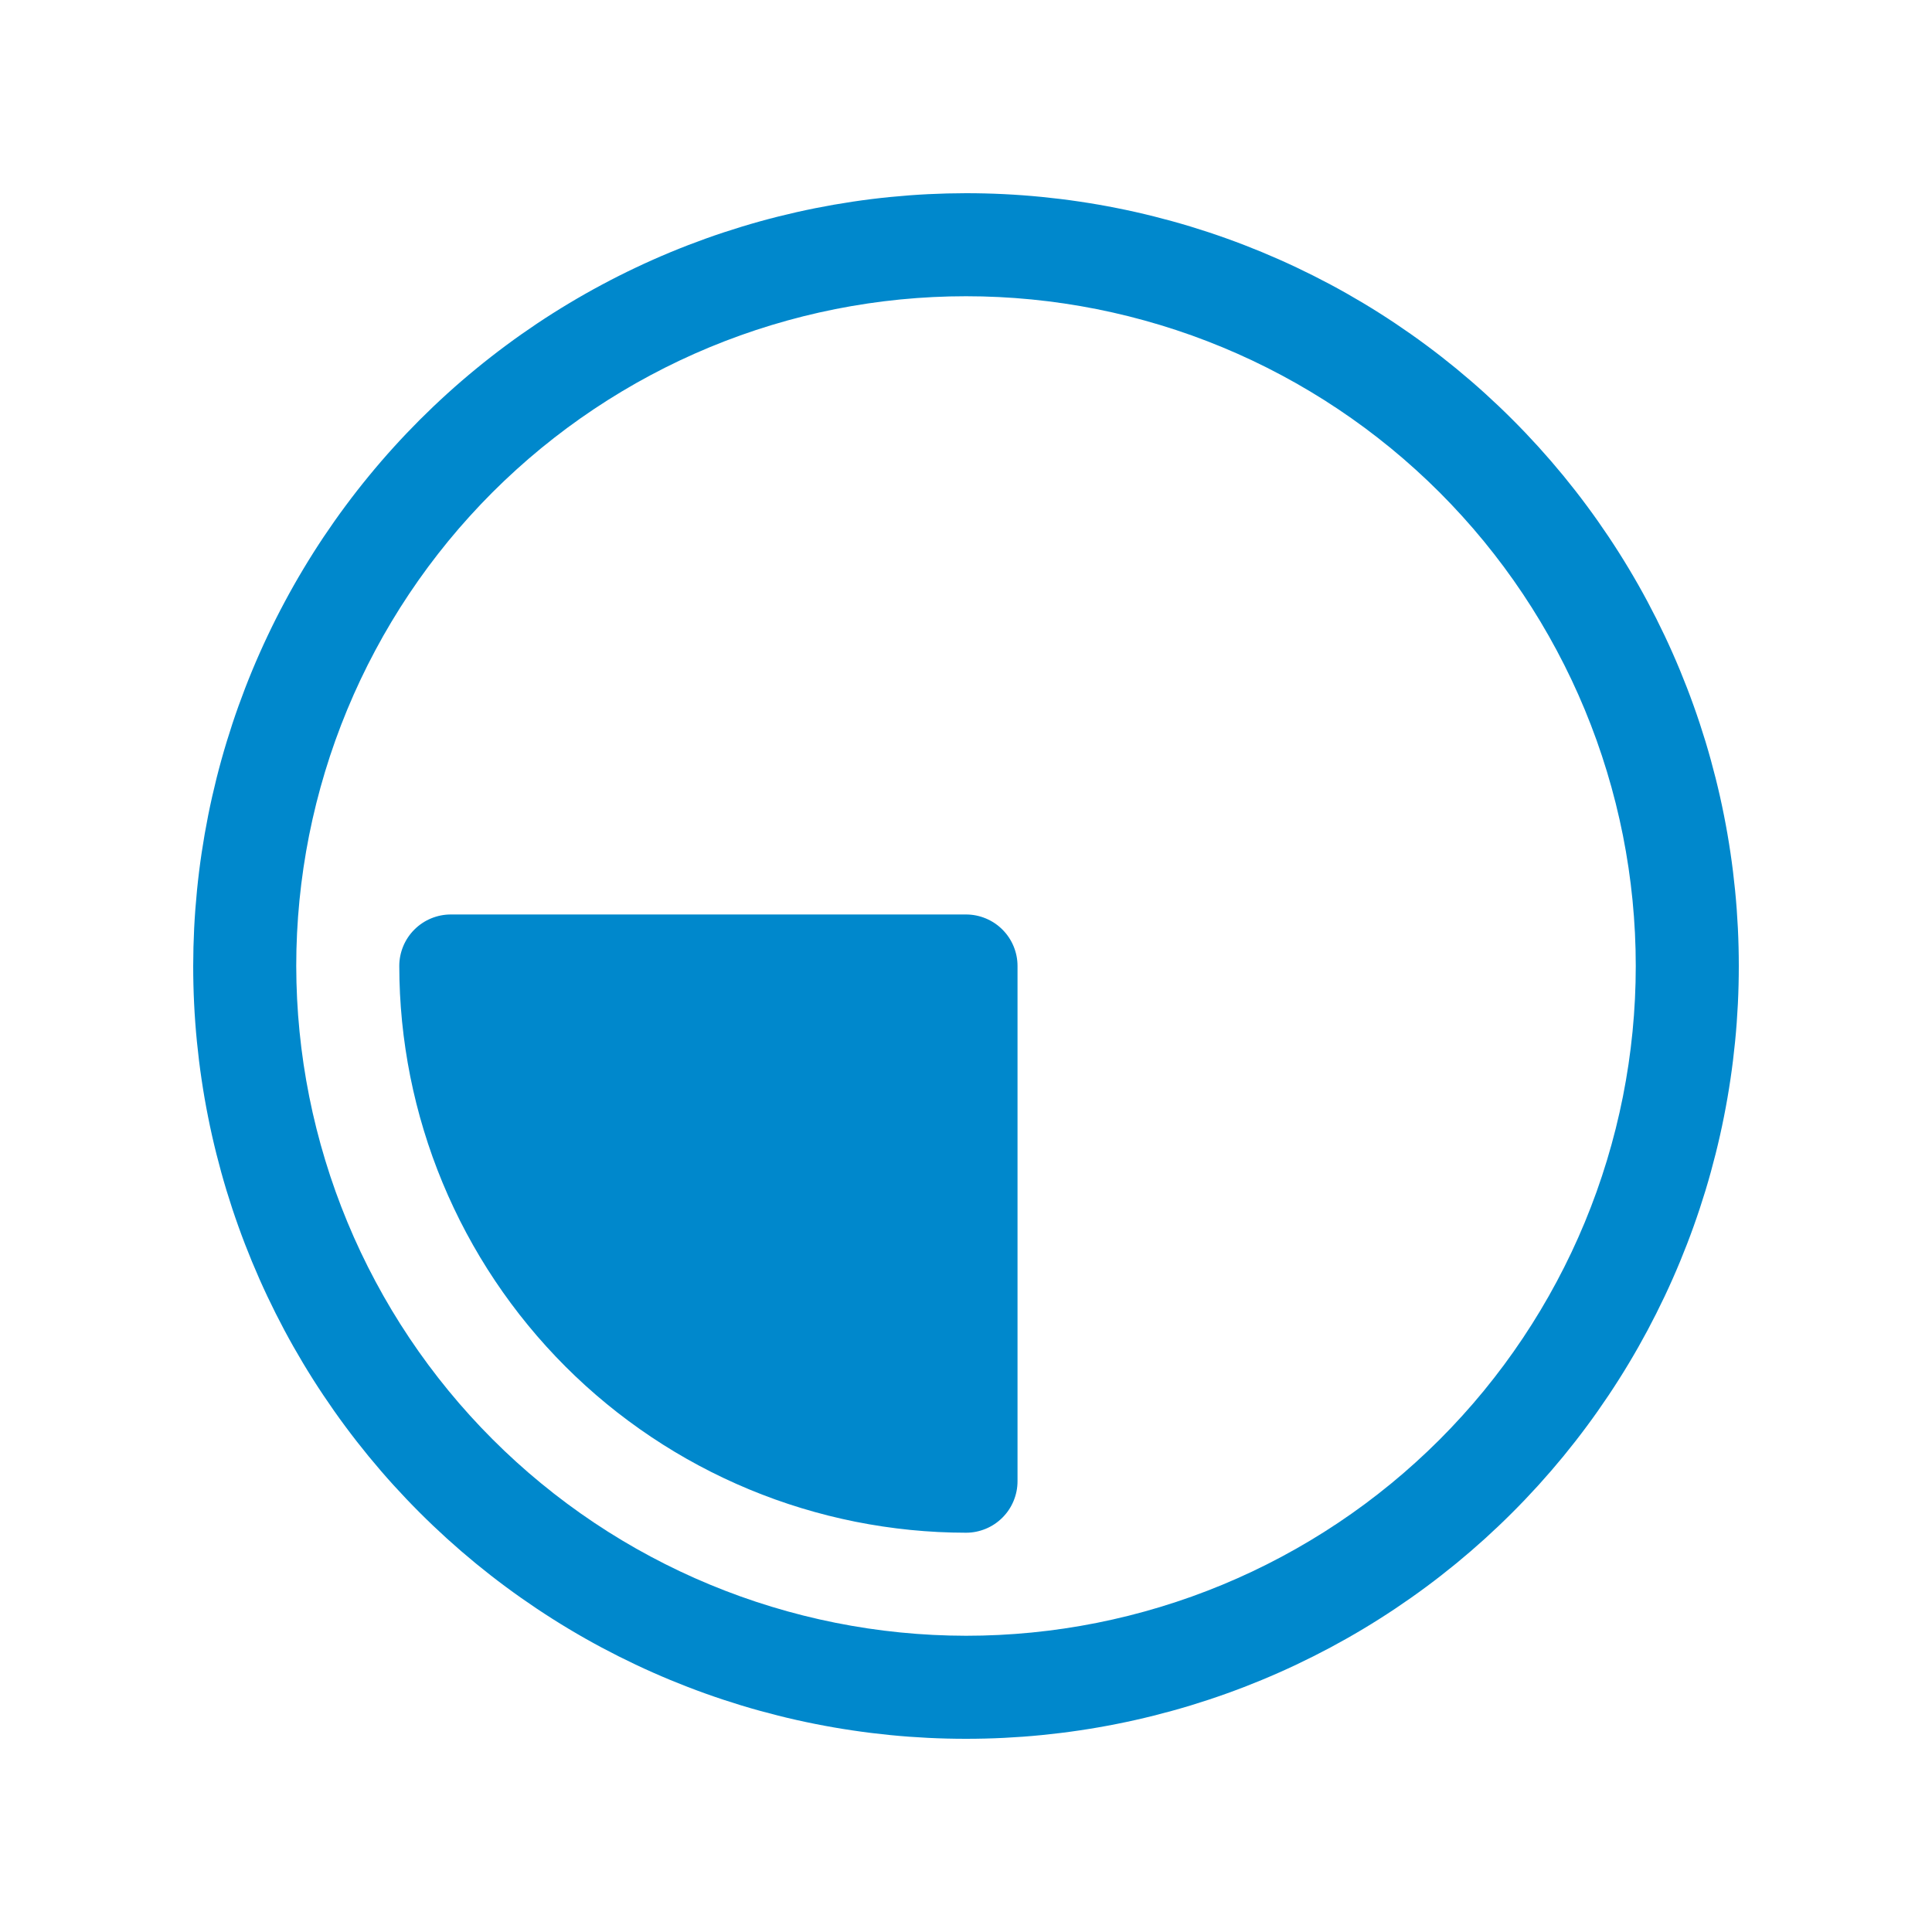 <svg xmlns="http://www.w3.org/2000/svg" xmlns:xlink="http://www.w3.org/1999/xlink" width="500" zoomAndPan="magnify" viewBox="0 0 375 375" height="500" preserveAspectRatio="xMidYMid meet" version="1.0"><defs><clipPath id="d044f90f4f"><path d="M 37.5 37.5 L 337.5 37.5 L 337.5 337.5 L 37.5 337.5 Z M 37.5 37.5 " clip-rule="nonzero"/></clipPath></defs><g clip-path="url(#d044f90f4f)"><path fill="#0088cc" d="M 187.5 37.5 C 189.953 37.5 192.41 37.559 194.859 37.68 C 197.312 37.801 199.758 37.98 202.203 38.223 C 204.645 38.465 207.082 38.762 209.508 39.125 C 211.938 39.484 214.355 39.902 216.762 40.383 C 219.172 40.859 221.566 41.398 223.945 41.996 C 226.328 42.594 228.695 43.246 231.043 43.957 C 233.391 44.672 235.723 45.441 238.035 46.27 C 240.344 47.094 242.633 47.98 244.902 48.918 C 247.172 49.859 249.414 50.852 251.633 51.902 C 253.852 52.953 256.043 54.055 258.211 55.211 C 260.375 56.367 262.512 57.578 264.617 58.84 C 266.723 60.102 268.793 61.414 270.836 62.781 C 272.875 64.145 274.883 65.555 276.855 67.02 C 278.828 68.48 280.762 69.992 282.66 71.547 C 284.555 73.105 286.414 74.707 288.234 76.355 C 290.055 78.008 291.832 79.699 293.566 81.434 C 295.301 83.168 296.992 84.945 298.645 86.766 C 300.293 88.586 301.895 90.445 303.453 92.34 C 305.008 94.238 306.52 96.172 307.98 98.145 C 309.445 100.117 310.855 102.125 312.219 104.164 C 313.586 106.207 314.898 108.277 316.16 110.383 C 317.422 112.488 318.633 114.625 319.789 116.789 C 320.945 118.957 322.047 121.148 323.098 123.367 C 324.148 125.586 325.141 127.828 326.082 130.098 C 327.02 132.367 327.906 134.656 328.73 136.965 C 329.559 139.277 330.328 141.609 331.043 143.957 C 331.754 146.305 332.406 148.672 333.004 151.055 C 333.602 153.434 334.141 155.828 334.617 158.238 C 335.098 160.645 335.516 163.062 335.875 165.492 C 336.238 167.918 336.535 170.355 336.777 172.797 C 337.02 175.242 337.199 177.688 337.32 180.141 C 337.441 182.59 337.5 185.047 337.5 187.5 C 337.5 189.953 337.441 192.41 337.32 194.859 C 337.199 197.312 337.02 199.758 336.777 202.203 C 336.535 204.645 336.238 207.082 335.875 209.508 C 335.516 211.938 335.098 214.355 334.617 216.762 C 334.141 219.172 333.602 221.566 333.004 223.945 C 332.406 226.328 331.754 228.695 331.043 231.043 C 330.328 233.391 329.559 235.723 328.73 238.035 C 327.906 240.344 327.02 242.633 326.082 244.902 C 325.141 247.172 324.148 249.414 323.098 251.633 C 322.047 253.852 320.945 256.043 319.789 258.211 C 318.633 260.375 317.422 262.512 316.16 264.617 C 314.898 266.723 313.586 268.793 312.219 270.836 C 310.855 272.875 309.445 274.883 307.98 276.855 C 306.52 278.828 305.008 280.762 303.453 282.66 C 301.895 284.555 300.293 286.414 298.645 288.234 C 296.992 290.055 295.301 291.832 293.566 293.566 C 291.832 295.301 290.055 296.992 288.234 298.645 C 286.414 300.293 284.555 301.895 282.66 303.453 C 280.762 305.008 278.828 306.52 276.855 307.98 C 274.883 309.445 272.875 310.855 270.836 312.219 C 268.793 313.586 266.723 314.898 264.617 316.16 C 262.512 317.422 260.375 318.633 258.211 319.789 C 256.043 320.945 253.852 322.047 251.633 323.098 C 249.414 324.148 247.172 325.141 244.902 326.082 C 242.633 327.02 240.344 327.906 238.035 328.73 C 235.723 329.559 233.391 330.328 231.043 331.043 C 228.695 331.754 226.328 332.406 223.945 333.004 C 221.566 333.602 219.172 334.141 216.762 334.617 C 214.355 335.098 211.938 335.516 209.508 335.875 C 207.082 336.238 204.645 336.535 202.203 336.777 C 199.758 337.02 197.312 337.199 194.859 337.32 C 192.41 337.441 189.953 337.5 187.5 337.5 C 185.047 337.5 182.59 337.441 180.141 337.32 C 177.688 337.199 175.242 337.02 172.797 336.777 C 170.355 336.535 167.918 336.238 165.492 335.875 C 163.062 335.516 160.645 335.098 158.238 334.617 C 155.828 334.141 153.434 333.602 151.055 333.004 C 148.672 332.406 146.305 331.754 143.957 331.043 C 141.609 330.328 139.277 329.559 136.965 328.73 C 134.656 327.906 132.367 327.02 130.098 326.082 C 127.828 325.141 125.586 324.148 123.367 323.098 C 121.148 322.047 118.957 320.945 116.789 319.789 C 114.625 318.633 112.488 317.422 110.383 316.16 C 108.277 314.898 106.207 313.586 104.164 312.219 C 102.125 310.855 100.117 309.445 98.145 307.98 C 96.172 306.52 94.238 305.008 92.34 303.453 C 90.445 301.895 88.586 300.293 86.766 298.645 C 84.945 296.992 83.168 295.301 81.434 293.566 C 79.699 291.832 78.008 290.055 76.355 288.234 C 74.707 286.414 73.105 284.555 71.547 282.66 C 69.992 280.762 68.48 278.828 67.02 276.855 C 65.555 274.883 64.145 272.875 62.781 270.836 C 61.414 268.793 60.102 266.723 58.84 264.617 C 57.578 262.512 56.367 260.375 55.211 258.211 C 54.055 256.043 52.953 253.852 51.902 251.633 C 50.852 249.414 49.859 247.172 48.918 244.902 C 47.98 242.633 47.094 240.344 46.27 238.035 C 45.441 235.723 44.672 233.391 43.957 231.043 C 43.246 228.695 42.594 226.328 41.996 223.945 C 41.398 221.566 40.859 219.172 40.383 216.762 C 39.902 214.355 39.484 211.938 39.125 209.508 C 38.762 207.082 38.465 204.645 38.223 202.203 C 37.98 199.758 37.801 197.312 37.68 194.859 C 37.559 192.41 37.5 189.953 37.5 187.5 C 37.504 185.047 37.566 182.594 37.688 180.141 C 37.812 177.691 37.996 175.246 38.238 172.801 C 38.48 170.359 38.781 167.926 39.145 165.5 C 39.508 163.07 39.93 160.656 40.41 158.246 C 40.891 155.84 41.43 153.449 42.027 151.066 C 42.625 148.688 43.281 146.324 43.996 143.977 C 44.711 141.629 45.48 139.297 46.309 136.988 C 47.137 134.68 48.02 132.391 48.961 130.121 C 49.902 127.855 50.898 125.613 51.949 123.395 C 53 121.176 54.102 118.988 55.262 116.824 C 56.418 114.66 57.629 112.523 58.891 110.422 C 60.152 108.316 61.465 106.242 62.828 104.203 C 64.195 102.164 65.605 100.156 67.07 98.188 C 68.531 96.215 70.043 94.281 71.598 92.387 C 73.156 90.488 74.758 88.629 76.406 86.812 C 78.055 84.992 79.746 83.219 81.48 81.48 C 83.219 79.746 84.992 78.055 86.812 76.406 C 88.629 74.758 90.488 73.156 92.387 71.598 C 94.281 70.043 96.215 68.531 98.188 67.07 C 100.156 65.605 102.164 64.195 104.203 62.828 C 106.242 61.465 108.316 60.152 110.422 58.891 C 112.523 57.629 114.66 56.418 116.824 55.262 C 118.988 54.102 121.176 53 123.395 51.949 C 125.613 50.898 127.855 49.902 130.121 48.961 C 132.391 48.02 134.68 47.137 136.988 46.309 C 139.297 45.48 141.629 44.711 143.977 43.996 C 146.324 43.281 148.688 42.625 151.066 42.027 C 153.449 41.43 155.84 40.891 158.246 40.41 C 160.656 39.93 163.07 39.508 165.5 39.145 C 167.926 38.781 170.359 38.48 172.801 38.238 C 175.246 37.996 177.691 37.812 180.141 37.688 C 182.594 37.566 185.047 37.504 187.5 37.5 Z M 187.5 317.5 C 189.629 317.5 191.754 317.449 193.879 317.344 C 196.004 317.238 198.125 317.082 200.242 316.875 C 202.359 316.664 204.469 316.406 206.574 316.094 C 208.68 315.781 210.773 315.418 212.863 315.004 C 214.949 314.586 217.023 314.121 219.086 313.605 C 221.152 313.086 223.199 312.52 225.238 311.902 C 227.273 311.285 229.293 310.617 231.297 309.902 C 233.301 309.184 235.285 308.418 237.25 307.605 C 239.215 306.789 241.16 305.93 243.082 305.02 C 245.004 304.109 246.906 303.152 248.781 302.148 C 250.656 301.148 252.508 300.098 254.332 299.004 C 256.156 297.91 257.957 296.773 259.723 295.59 C 261.492 294.41 263.23 293.184 264.941 291.918 C 266.648 290.648 268.328 289.34 269.973 287.992 C 271.617 286.641 273.227 285.254 274.801 283.824 C 276.379 282.395 277.918 280.93 279.426 279.426 C 280.93 277.918 282.395 276.379 283.824 274.801 C 285.254 273.227 286.641 271.617 287.992 269.973 C 289.34 268.328 290.648 266.648 291.918 264.941 C 293.184 263.23 294.41 261.492 295.59 259.723 C 296.773 257.957 297.91 256.156 299.004 254.332 C 300.098 252.508 301.148 250.656 302.148 248.781 C 303.152 246.906 304.109 245.004 305.02 243.082 C 305.93 241.16 306.789 239.215 307.605 237.25 C 308.418 235.285 309.184 233.301 309.902 231.297 C 310.617 229.293 311.285 227.273 311.902 225.238 C 312.52 223.199 313.086 221.152 313.605 219.086 C 314.121 217.023 314.586 214.949 315.004 212.863 C 315.418 210.773 315.781 208.68 316.094 206.574 C 316.406 204.469 316.664 202.359 316.875 200.242 C 317.082 198.125 317.238 196.004 317.344 193.879 C 317.449 191.754 317.5 189.629 317.5 187.5 C 317.5 185.371 317.449 183.246 317.344 181.121 C 317.238 178.996 317.082 176.875 316.875 174.758 C 316.664 172.641 316.406 170.531 316.094 168.426 C 315.781 166.32 315.418 164.227 315.004 162.137 C 314.586 160.051 314.121 157.977 313.605 155.914 C 313.086 153.848 312.52 151.801 311.902 149.762 C 311.285 147.727 310.617 145.707 309.902 143.703 C 309.184 141.699 308.418 139.715 307.605 137.75 C 306.789 135.785 305.93 133.84 305.02 131.918 C 304.109 129.996 303.152 128.094 302.148 126.219 C 301.148 124.344 300.098 122.492 299.004 120.668 C 297.91 118.844 296.773 117.043 295.59 115.277 C 294.41 113.508 293.184 111.77 291.918 110.059 C 290.648 108.352 289.34 106.672 287.992 105.027 C 286.641 103.383 285.254 101.773 283.824 100.199 C 282.395 98.621 280.93 97.082 279.426 95.574 C 277.918 94.07 276.379 92.605 274.801 91.176 C 273.227 89.746 271.617 88.359 269.973 87.008 C 268.328 85.66 266.648 84.352 264.941 83.082 C 263.23 81.816 261.492 80.59 259.723 79.41 C 257.957 78.227 256.156 77.09 254.332 75.996 C 252.508 74.902 250.656 73.852 248.781 72.852 C 246.906 71.848 245.004 70.891 243.082 69.98 C 241.16 69.07 239.215 68.211 237.25 67.395 C 235.285 66.582 233.301 65.816 231.297 65.098 C 229.293 64.383 227.273 63.715 225.238 63.098 C 223.199 62.48 221.152 61.914 219.086 61.395 C 217.023 60.879 214.949 60.414 212.863 59.996 C 210.773 59.582 208.68 59.219 206.574 58.906 C 204.469 58.594 202.359 58.336 200.242 58.125 C 198.125 57.918 196.004 57.762 193.879 57.656 C 191.754 57.551 189.629 57.5 187.5 57.5 C 185.371 57.5 183.246 57.551 181.121 57.656 C 178.996 57.762 176.875 57.918 174.758 58.125 C 172.641 58.336 170.531 58.594 168.426 58.906 C 166.32 59.219 164.227 59.582 162.137 59.996 C 160.051 60.414 157.977 60.879 155.914 61.395 C 153.848 61.914 151.801 62.48 149.762 63.098 C 147.727 63.715 145.707 64.383 143.703 65.098 C 141.699 65.816 139.715 66.582 137.75 67.395 C 135.785 68.211 133.84 69.07 131.918 69.98 C 129.996 70.891 128.094 71.848 126.219 72.852 C 124.344 73.852 122.492 74.902 120.668 75.996 C 118.844 77.09 117.043 78.227 115.277 79.41 C 113.508 80.59 111.77 81.816 110.059 83.082 C 108.352 84.352 106.672 85.66 105.027 87.008 C 103.383 88.359 101.773 89.746 100.199 91.176 C 98.621 92.605 97.082 94.07 95.574 95.574 C 94.07 97.082 92.605 98.621 91.176 100.199 C 89.746 101.773 88.359 103.383 87.008 105.027 C 85.66 106.672 84.352 108.352 83.082 110.059 C 81.816 111.77 80.59 113.508 79.41 115.277 C 78.227 117.043 77.09 118.844 75.996 120.668 C 74.902 122.492 73.852 124.344 72.852 126.219 C 71.848 128.094 70.891 129.996 69.98 131.918 C 69.07 133.84 68.211 135.785 67.395 137.75 C 66.582 139.715 65.816 141.699 65.098 143.703 C 64.383 145.707 63.715 147.727 63.098 149.762 C 62.48 151.801 61.914 153.848 61.395 155.914 C 60.879 157.977 60.414 160.051 59.996 162.137 C 59.582 164.227 59.219 166.32 58.906 168.426 C 58.594 170.531 58.336 172.641 58.125 174.758 C 57.918 176.875 57.762 178.996 57.656 181.121 C 57.551 183.246 57.5 185.371 57.5 187.5 C 57.504 189.625 57.559 191.754 57.664 193.875 C 57.77 196 57.93 198.121 58.141 200.238 C 58.352 202.355 58.613 204.465 58.926 206.566 C 59.242 208.672 59.605 210.766 60.023 212.852 C 60.438 214.938 60.906 217.012 61.426 219.074 C 61.945 221.137 62.512 223.184 63.133 225.219 C 63.75 227.254 64.418 229.273 65.137 231.277 C 65.855 233.277 66.621 235.262 67.438 237.227 C 68.25 239.191 69.113 241.133 70.023 243.055 C 70.934 244.977 71.891 246.875 72.895 248.75 C 73.898 250.629 74.945 252.477 76.039 254.301 C 77.133 256.125 78.273 257.922 79.453 259.688 C 80.637 261.457 81.863 263.195 83.129 264.902 C 84.398 266.609 85.703 268.285 87.055 269.93 C 88.402 271.574 89.793 273.184 91.223 274.762 C 92.648 276.336 94.117 277.875 95.621 279.379 C 97.125 280.883 98.664 282.352 100.238 283.777 C 101.816 285.207 103.426 286.598 105.07 287.945 C 106.715 289.297 108.391 290.602 110.098 291.871 C 111.805 293.137 113.543 294.363 115.312 295.547 C 117.078 296.727 118.875 297.867 120.699 298.961 C 122.523 300.055 124.371 301.102 126.25 302.105 C 128.125 303.109 130.023 304.066 131.945 304.977 C 133.867 305.887 135.809 306.75 137.773 307.562 C 139.738 308.379 141.723 309.145 143.723 309.863 C 145.727 310.582 147.746 311.25 149.781 311.867 C 151.816 312.488 153.863 313.055 155.926 313.574 C 157.988 314.094 160.062 314.559 162.148 314.977 C 164.234 315.395 166.328 315.758 168.434 316.074 C 170.535 316.387 172.645 316.648 174.762 316.859 C 176.879 317.07 179 317.23 181.125 317.336 C 183.246 317.441 185.375 317.496 187.5 317.5 Z M 187.5 317.5 " fill-opacity="1" fill-rule="nonzero"/></g><path fill="#0088cc" d="M 187.5 297.5 C 188.156 297.5 188.809 297.438 189.449 297.309 C 190.094 297.18 190.719 296.988 191.328 296.738 C 191.934 296.488 192.508 296.18 193.055 295.816 C 193.602 295.449 194.105 295.035 194.57 294.57 C 195.035 294.105 195.449 293.602 195.816 293.055 C 196.18 292.508 196.488 291.934 196.738 291.328 C 196.988 290.719 197.18 290.094 197.309 289.449 C 197.438 288.809 197.5 288.156 197.5 287.5 L 197.5 187.5 C 197.5 186.844 197.438 186.191 197.309 185.551 C 197.18 184.906 196.988 184.281 196.738 183.672 C 196.488 183.066 196.18 182.492 195.816 181.945 C 195.449 181.398 195.035 180.895 194.57 180.43 C 194.105 179.965 193.602 179.551 193.055 179.184 C 192.508 178.82 191.934 178.512 191.328 178.262 C 190.719 178.012 190.094 177.82 189.449 177.691 C 188.809 177.562 188.156 177.5 187.5 177.5 L 87.5 177.5 C 86.844 177.5 86.191 177.562 85.551 177.691 C 84.906 177.82 84.281 178.012 83.672 178.262 C 83.066 178.512 82.492 178.82 81.945 179.184 C 81.398 179.551 80.895 179.965 80.43 180.43 C 79.965 180.895 79.551 181.398 79.184 181.945 C 78.82 182.492 78.512 183.066 78.262 183.672 C 78.012 184.281 77.82 184.906 77.691 185.551 C 77.562 186.191 77.5 186.844 77.5 187.5 C 77.504 189.301 77.547 191.098 77.637 192.895 C 77.73 194.691 77.863 196.488 78.039 198.277 C 78.219 200.07 78.441 201.855 78.707 203.633 C 78.973 205.414 79.281 207.188 79.633 208.953 C 79.988 210.715 80.383 212.473 80.82 214.215 C 81.258 215.961 81.742 217.695 82.266 219.418 C 82.789 221.141 83.355 222.848 83.961 224.543 C 84.57 226.234 85.219 227.914 85.906 229.574 C 86.598 231.238 87.328 232.883 88.098 234.508 C 88.867 236.137 89.676 237.742 90.527 239.328 C 91.375 240.914 92.262 242.48 93.188 244.023 C 94.113 245.566 95.078 247.086 96.078 248.582 C 97.078 250.078 98.113 251.551 99.188 252.996 C 100.258 254.441 101.363 255.859 102.508 257.25 C 103.648 258.641 104.824 260.004 106.031 261.336 C 107.242 262.668 108.48 263.973 109.754 265.246 C 111.027 266.52 112.332 267.758 113.664 268.969 C 114.996 270.176 116.359 271.352 117.75 272.492 C 119.141 273.637 120.559 274.742 122.004 275.812 C 123.449 276.887 124.922 277.922 126.418 278.922 C 127.914 279.922 129.434 280.887 130.977 281.812 C 132.52 282.738 134.086 283.625 135.672 284.473 C 137.258 285.324 138.863 286.133 140.492 286.902 C 142.117 287.672 143.762 288.402 145.426 289.094 C 147.086 289.781 148.766 290.43 150.457 291.039 C 152.152 291.645 153.859 292.211 155.582 292.734 C 157.305 293.258 159.039 293.738 160.785 294.18 C 162.527 294.617 164.285 295.012 166.047 295.367 C 167.812 295.719 169.586 296.027 171.367 296.293 C 173.145 296.559 174.93 296.781 176.723 296.961 C 178.512 297.137 180.309 297.27 182.105 297.363 C 183.902 297.453 185.699 297.496 187.5 297.5 Z M 187.5 297.5 " fill-opacity="1" fill-rule="nonzero"/></svg>